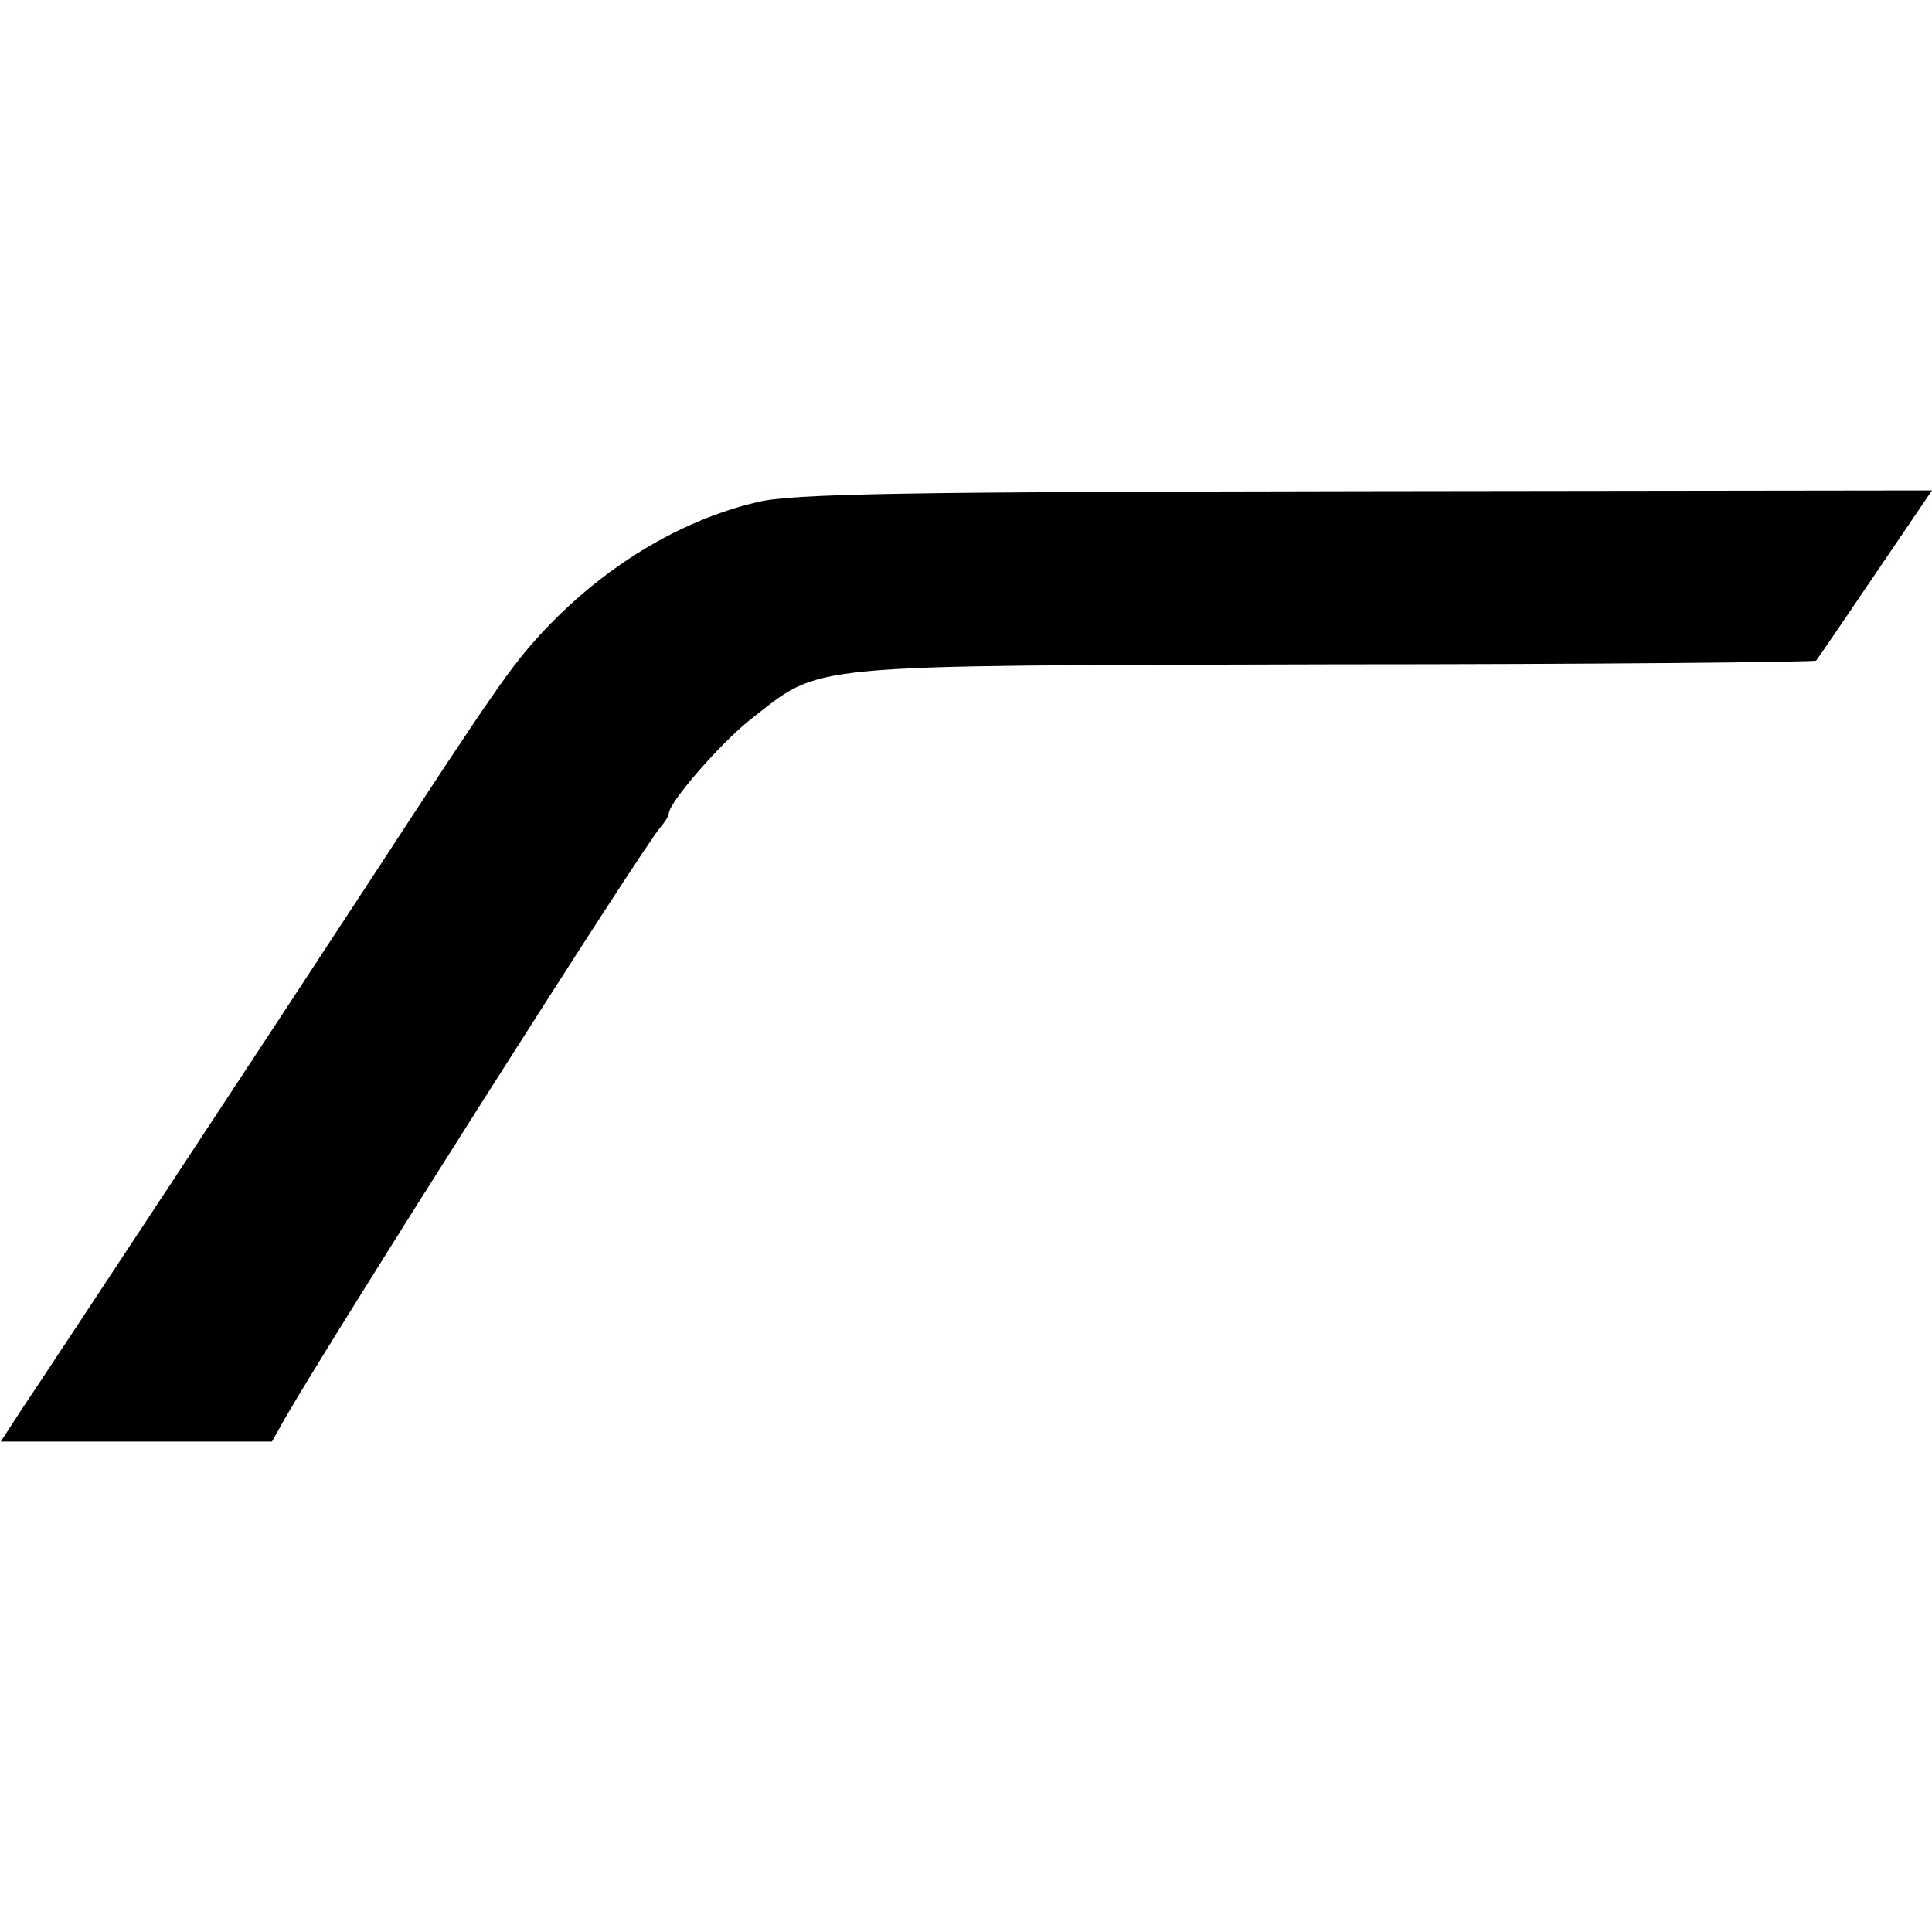 <svg version="1" xmlns="http://www.w3.org/2000/svg" width="346.667" height="346.667" viewBox="0 0 260 260"><path d="M101.8 67.6C91.3 70.1 81 76.4 72.7 85.4c-3.9 4.3-5.8 6.9-22.9 33.1C36.4 139 6.6 184.2 2.9 189.7L.1 194h36.5l1.8-3.2c6.8-11.8 47.9-76.5 50.5-79.5.6-.7 1.1-1.5 1.1-1.8 0-1.5 6.9-9.4 10.9-12.6 9.9-7.7 5.9-7.3 78.4-7.5 35.6 0 64.9-.3 65.1-.5.2-.2 3.8-5.5 8-11.7L260 66l-76.2.1c-61.5.1-77.4.3-82 1.5z"/></svg>